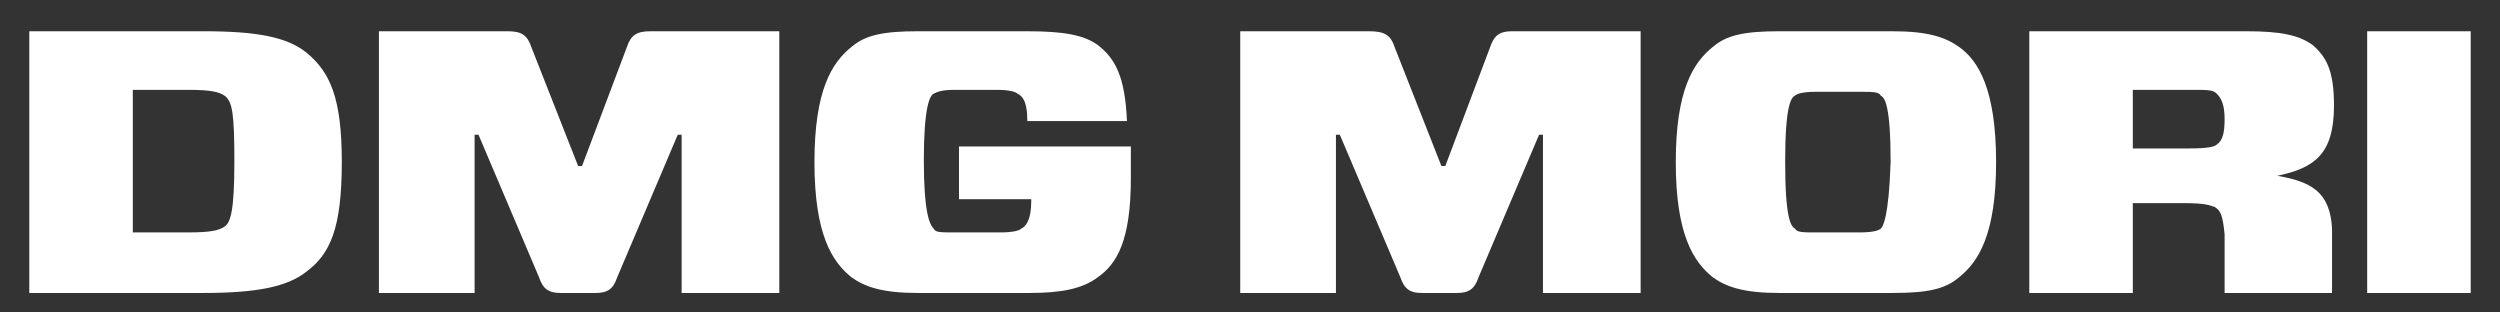 <?xml version="1.0" encoding="utf-8"?>
<!-- Generator: Adobe Illustrator 27.7.0, SVG Export Plug-In . SVG Version: 6.00 Build 0)  -->
<svg version="1.1" id="Layer_1" xmlns="http://www.w3.org/2000/svg" xmlns:xlink="http://www.w3.org/1999/xlink" x="0px" y="0px"
	 viewBox="0 0 128 16" style="enable-background:new 0 0 128 16;" xml:space="preserve">
<rect x="0" y="0" width="128" height="16" fill="#333333" stroke="none"/>
<style type="text/css">
	.st0{fill:#FFFFFF;}
</style>
<path class="st0" d="M121.2,15h5.3V1.6h-5.3V15z M76.3,2.4L74,8.5h-0.2l-2.4-6.1c-0.2-0.6-0.5-0.8-1.3-0.8h-6.6V15h4.9V6.9h0.2
	l3.1,7.3c0.2,0.6,0.5,0.8,1.1,0.8h1.8c0.6,0,0.9-0.2,1.1-0.8l3.1-7.3h0.2V15h5V1.6h-6.6C76.8,1.6,76.5,1.8,76.3,2.4z M49.1,10.2h3.7
	v0.1c0,1-0.3,1.3-0.5,1.4c-0.1,0.1-0.4,0.2-1.1,0.2h-2.3c-0.8,0-1,0-1.1-0.2c-0.2-0.2-0.5-0.8-0.5-3.5c0-2.7,0.3-3.3,0.5-3.4
	c0.2-0.1,0.4-0.2,1.1-0.2H51c0.7,0,1,0.1,1.1,0.2c0.2,0.1,0.5,0.3,0.5,1.4h5.1c-0.1-2.3-0.6-3.2-1.5-3.9c-0.7-0.5-1.7-0.7-3.6-0.7
	H47c-1.8,0-2.7,0.2-3.4,0.8c-1,0.8-1.9,2.2-1.9,5.9c0,3.7,0.9,5.1,1.9,5.9c0.7,0.5,1.6,0.8,3.4,0.8h5.7c1.6,0,2.7-0.2,3.5-0.8
	c1-0.7,1.7-1.9,1.7-5.1V7.5h-8.8V10.2z M113.5,7.4c-0.1,0.1-0.4,0.2-1.4,0.2h-2.9V4.6h2.9c1,0,1.2,0,1.4,0.2
	c0.2,0.2,0.4,0.5,0.4,1.3C113.9,6.8,113.8,7.2,113.5,7.4z M119.5,5.4c0-1.8-0.4-2.5-1.1-3.1c-0.7-0.5-1.6-0.7-3.4-0.7h-11.1V15h5.3
	v-4.6h2.6c1.1,0,1.3,0.1,1.6,0.2c0.3,0.2,0.4,0.4,0.5,1.4c0,1.1,0,2,0,3h5.5c0,0,0-2,0-3.3c-0.1-1.9-1.1-2.4-2.8-2.7v0
	C118.5,8.6,119.5,7.9,119.5,5.4z M96.3,11.7c-0.1,0.1-0.4,0.2-1.1,0.2h-2.2c-0.7,0-1,0-1.1-0.2c-0.2-0.1-0.5-0.5-0.5-3.4
	c0-2.9,0.3-3.3,0.5-3.4c0.1-0.1,0.4-0.2,1.1-0.2h2.2c0.7,0,1,0,1.1,0.2c0.2,0.1,0.5,0.5,0.5,3.4C96.7,11.2,96.4,11.6,96.3,11.7z
	 M100.3,2.4c-0.7-0.5-1.6-0.8-3.4-0.8h-5.8c-1.8,0-2.7,0.2-3.4,0.8c-1,0.8-1.9,2.2-1.9,5.9c0,3.7,0.9,5.1,1.9,5.9
	c0.7,0.5,1.6,0.8,3.4,0.8h5.8c1.8,0,2.7-0.2,3.4-0.8c1-0.8,1.9-2.2,1.9-5.9C102.2,4.6,101.3,3.1,100.3,2.4z M32.1,2.4l-2.3,6.1h-0.2
	l-2.4-6.1C27,1.8,26.7,1.6,26,1.6h-6.6V15h4.9V6.9h0.2l3.1,7.3c0.2,0.6,0.5,0.8,1.1,0.8h1.8c0.6,0,0.9-0.2,1.1-0.8l3.1-7.3h0.2V15h5
	V1.6h-6.6C32.6,1.6,32.3,1.8,32.1,2.4z M11.5,11.6c-0.3,0.2-0.7,0.3-1.9,0.3H6.8V4.6h2.8c1.2,0,1.6,0.1,1.9,0.3
	C11.9,5.2,12,5.8,12,8.3C12,10.8,11.8,11.4,11.5,11.6z M15.7,2.7c-1-0.8-2.5-1.1-5.3-1.1H1.5V15h8.9c2.7,0,4.3-0.3,5.3-1.1
	c1.2-0.9,1.8-2.2,1.8-5.6C17.5,5,16.9,3.7,15.7,2.7z"/>
</svg>
